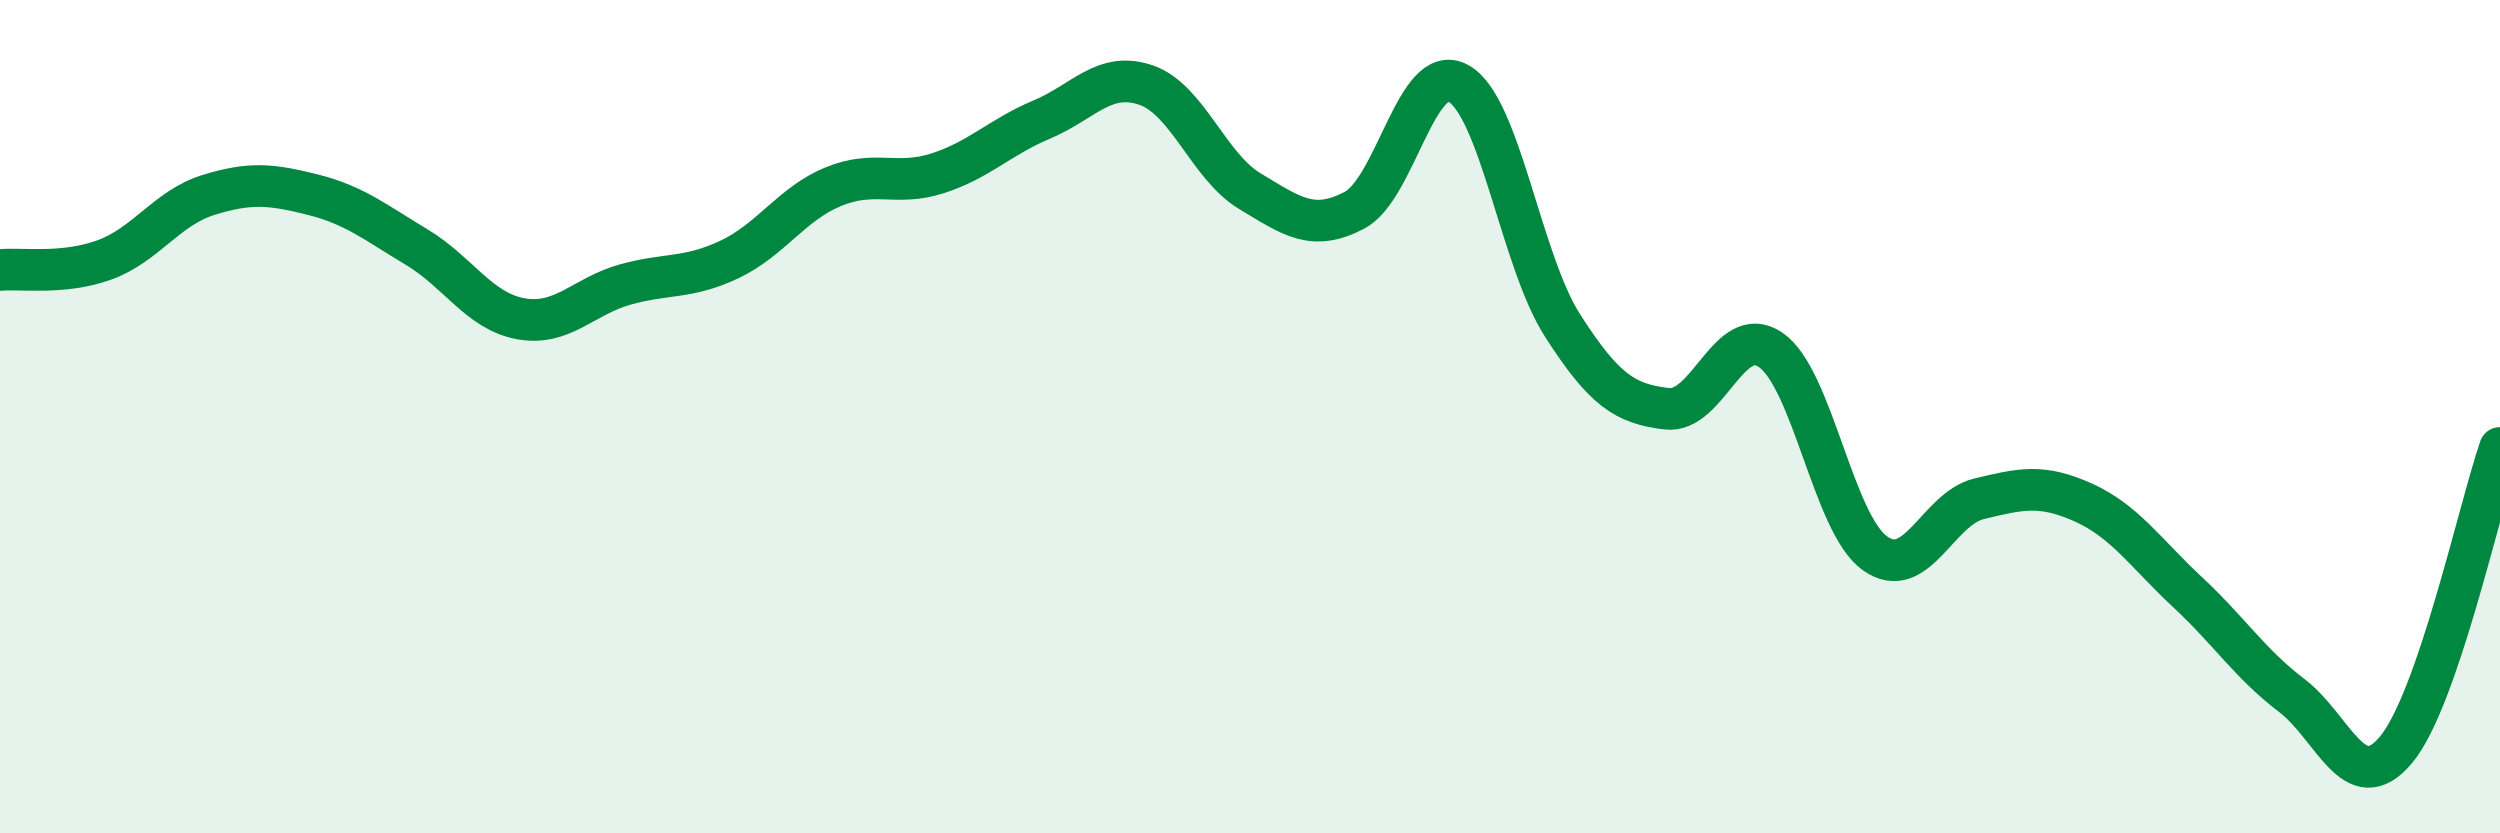 
    <svg width="60" height="20" viewBox="0 0 60 20" xmlns="http://www.w3.org/2000/svg">
      <path
        d="M 0,6.48 C 0.5,6.43 1.5,6.6 2.5,6.24 C 3.5,5.88 4,4.99 5,4.68 C 6,4.37 6.5,4.42 7.5,4.67 C 8.5,4.92 9,5.33 10,5.93 C 11,6.53 11.5,7.47 12.5,7.65 C 13.5,7.83 14,7.11 15,6.83 C 16,6.55 16.5,6.7 17.5,6.23 C 18.5,5.76 19,4.89 20,4.48 C 21,4.07 21.5,4.48 22.5,4.16 C 23.5,3.84 24,3.29 25,2.87 C 26,2.45 26.5,1.7 27.5,2.04 C 28.5,2.38 29,3.99 30,4.59 C 31,5.19 31.5,5.57 32.5,5.05 C 33.5,4.53 34,1.45 35,2 C 36,2.55 36.5,6.25 37.5,7.81 C 38.5,9.37 39,9.69 40,9.81 C 41,9.93 41.5,7.71 42.5,8.4 C 43.5,9.09 44,12.57 45,13.28 C 46,13.99 46.5,12.21 47.5,11.97 C 48.5,11.73 49,11.61 50,12.06 C 51,12.51 51.5,13.28 52.5,14.21 C 53.5,15.14 54,15.93 55,16.69 C 56,17.45 56.5,19.19 57.5,18 C 58.5,16.81 59.5,12.2 60,10.75L60 20L0 20Z"
        fill="#008740"
        opacity="0.1"
        stroke-linecap="round"
        stroke-linejoin="round"
      />
      <path
        d="M 0,6.48 C 0.5,6.43 1.5,6.6 2.5,6.24 C 3.5,5.88 4,4.99 5,4.68 C 6,4.37 6.5,4.42 7.5,4.67 C 8.5,4.92 9,5.33 10,5.93 C 11,6.53 11.5,7.47 12.5,7.65 C 13.5,7.83 14,7.11 15,6.83 C 16,6.55 16.5,6.7 17.5,6.23 C 18.5,5.76 19,4.89 20,4.48 C 21,4.07 21.5,4.48 22.5,4.16 C 23.5,3.84 24,3.29 25,2.87 C 26,2.45 26.5,1.7 27.5,2.04 C 28.5,2.38 29,3.99 30,4.59 C 31,5.19 31.5,5.57 32.5,5.05 C 33.5,4.53 34,1.45 35,2 C 36,2.55 36.5,6.25 37.5,7.81 C 38.5,9.37 39,9.69 40,9.81 C 41,9.93 41.5,7.71 42.5,8.4 C 43.5,9.09 44,12.57 45,13.28 C 46,13.99 46.5,12.21 47.5,11.97 C 48.5,11.73 49,11.61 50,12.06 C 51,12.51 51.5,13.28 52.5,14.21 C 53.5,15.14 54,15.93 55,16.69 C 56,17.45 56.5,19.19 57.5,18 C 58.5,16.81 59.5,12.2 60,10.75"
        stroke="#008740"
        stroke-width="1"
        fill="none"
        stroke-linecap="round"
        stroke-linejoin="round"
      />
    </svg>
  